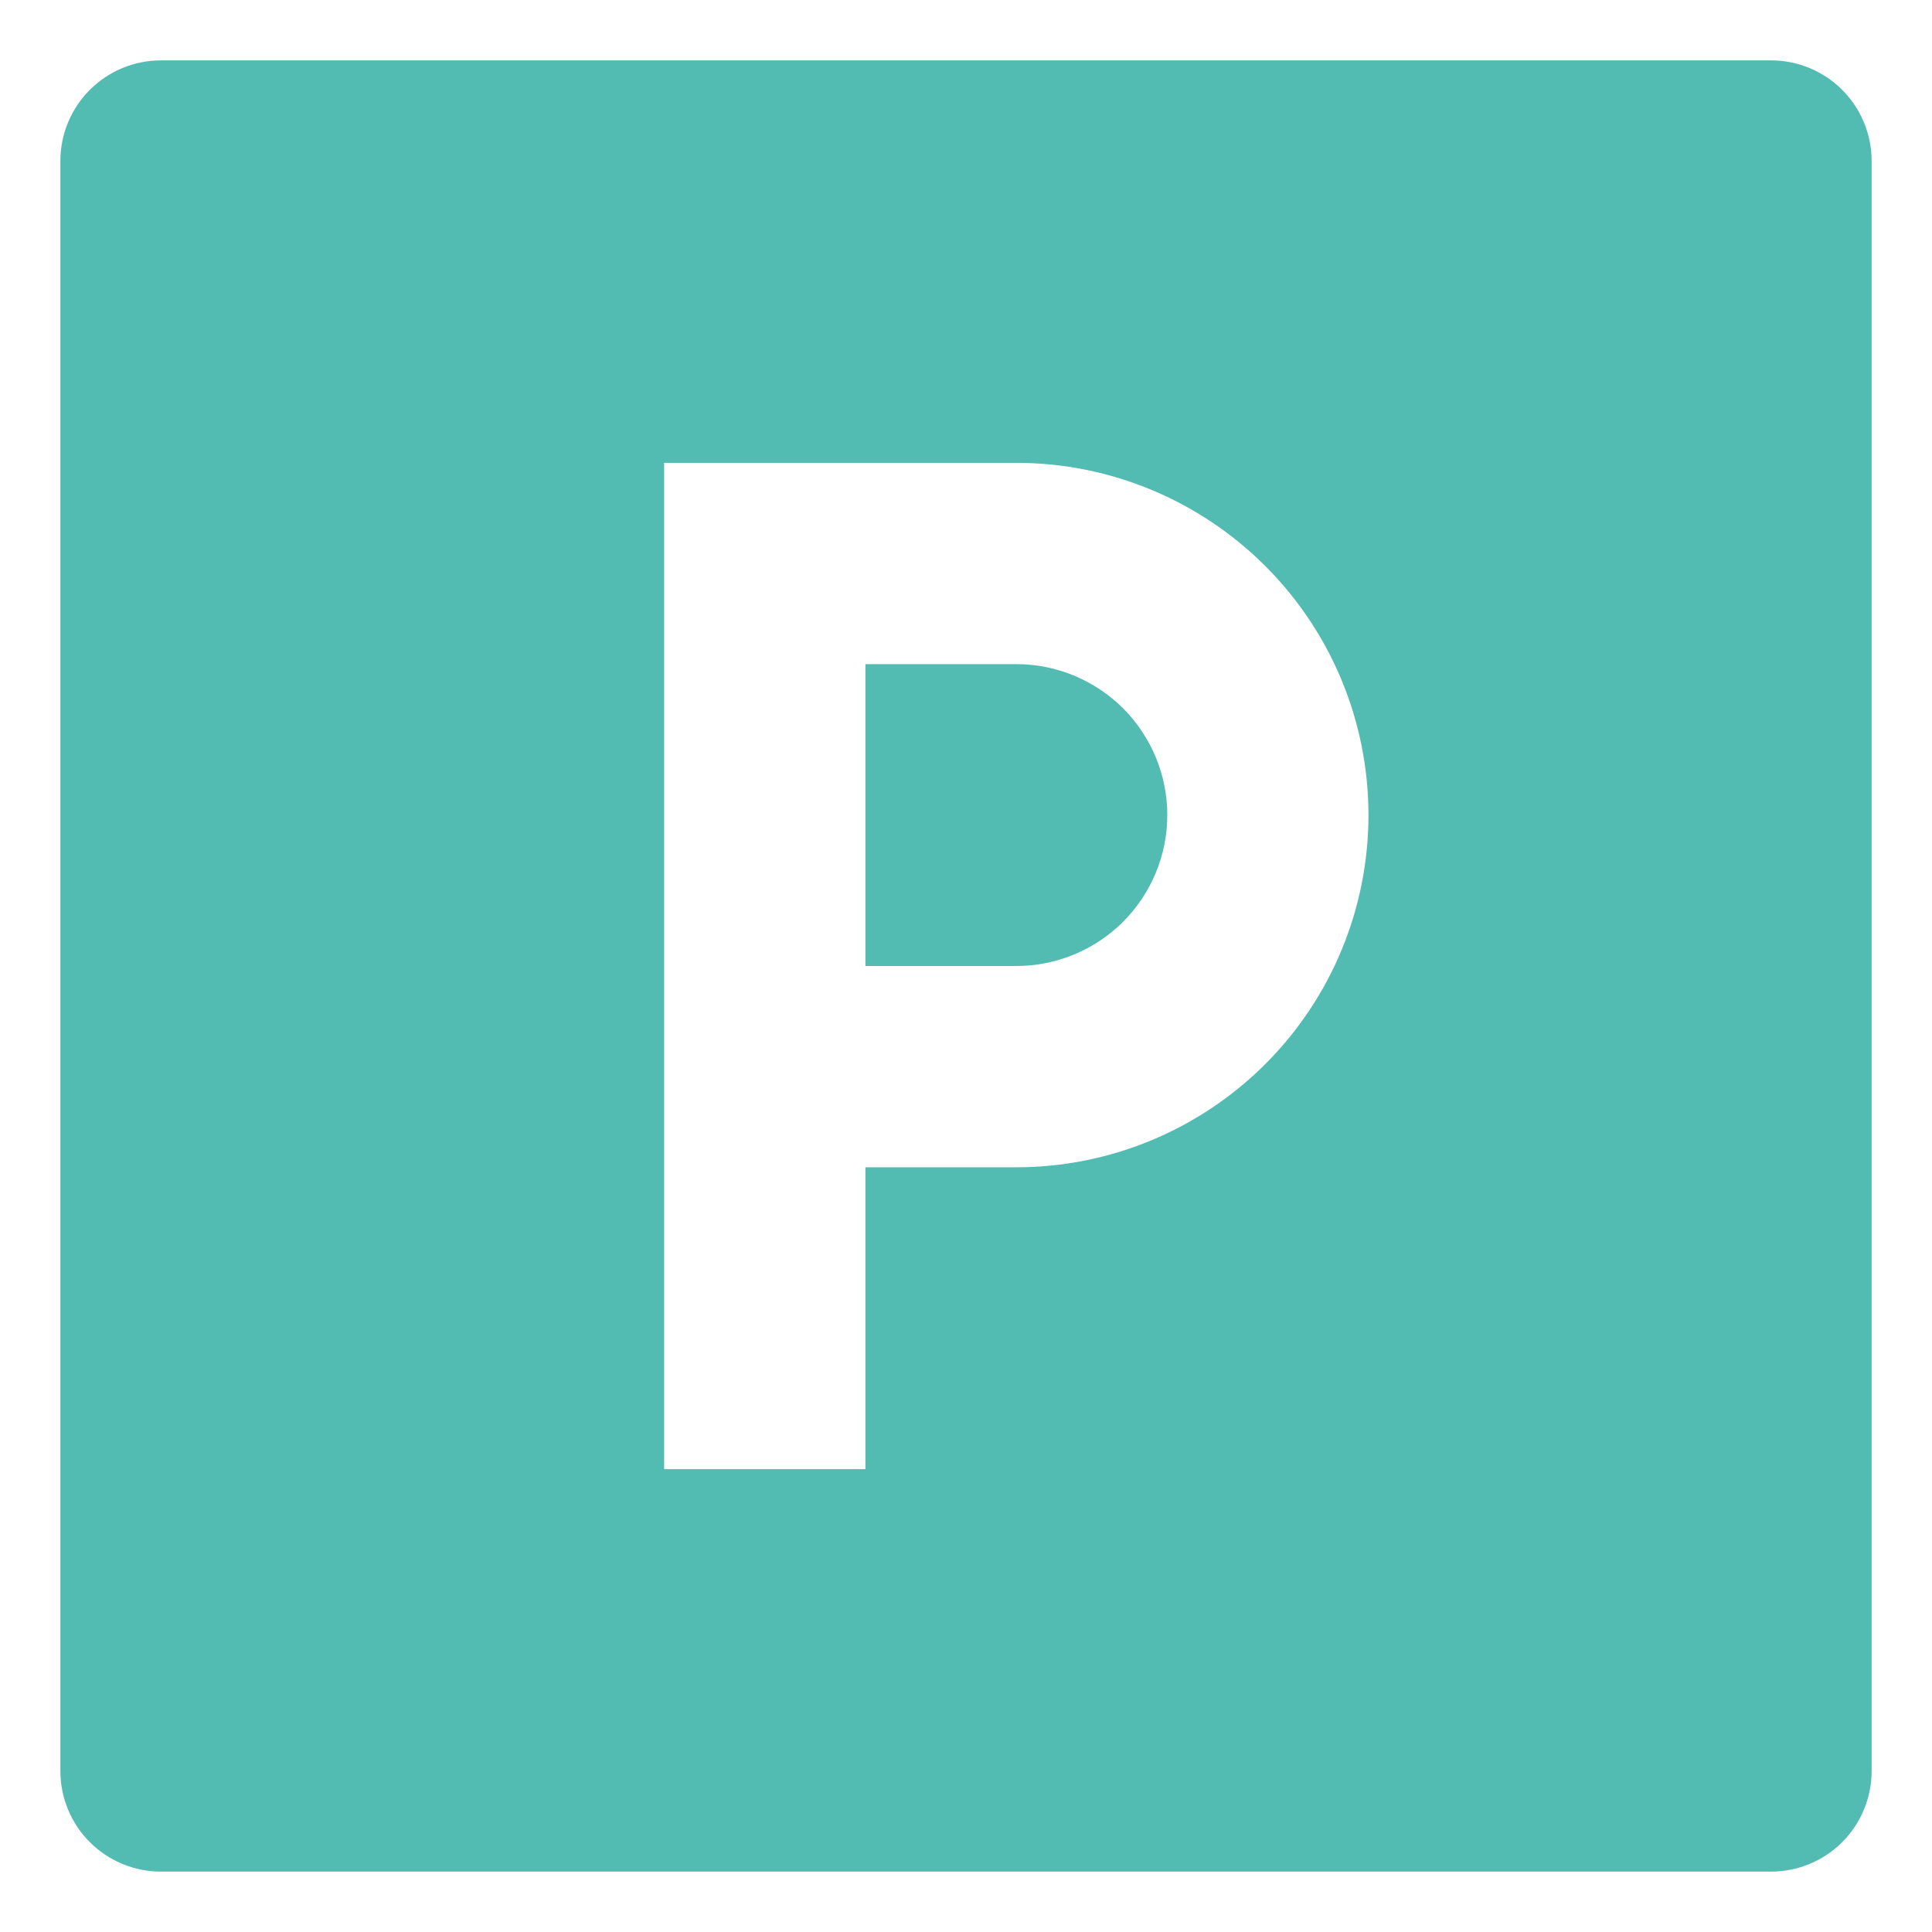 <svg width="16" height="16" viewBox="0 0 16 16" fill="none" xmlns="http://www.w3.org/2000/svg">
<path d="M7.167 9.667H8.417C9.19 9.667 9.932 9.359 10.479 8.812C11.026 8.265 11.333 7.524 11.333 6.75C11.333 5.976 11.026 5.235 10.479 4.688C9.932 4.141 9.19 3.833 8.417 3.833H5.5V12.167H7.167V9.667ZM1.333 0.5H14.667C14.888 0.5 15.1 0.588 15.256 0.744C15.412 0.9 15.5 1.112 15.5 1.333V14.667C15.5 14.888 15.412 15.1 15.256 15.256C15.1 15.412 14.888 15.5 14.667 15.5H1.333C1.112 15.5 0.9 15.412 0.744 15.256C0.588 15.1 0.5 14.888 0.5 14.667V1.333C0.5 1.112 0.588 0.9 0.744 0.744C0.9 0.588 1.112 0.5 1.333 0.5ZM7.167 5.5H8.417C8.748 5.5 9.066 5.632 9.301 5.866C9.535 6.101 9.667 6.418 9.667 6.75C9.667 7.082 9.535 7.399 9.301 7.634C9.066 7.868 8.748 8 8.417 8H7.167V5.5Z" fill="#52BBB2"/>
</svg>
